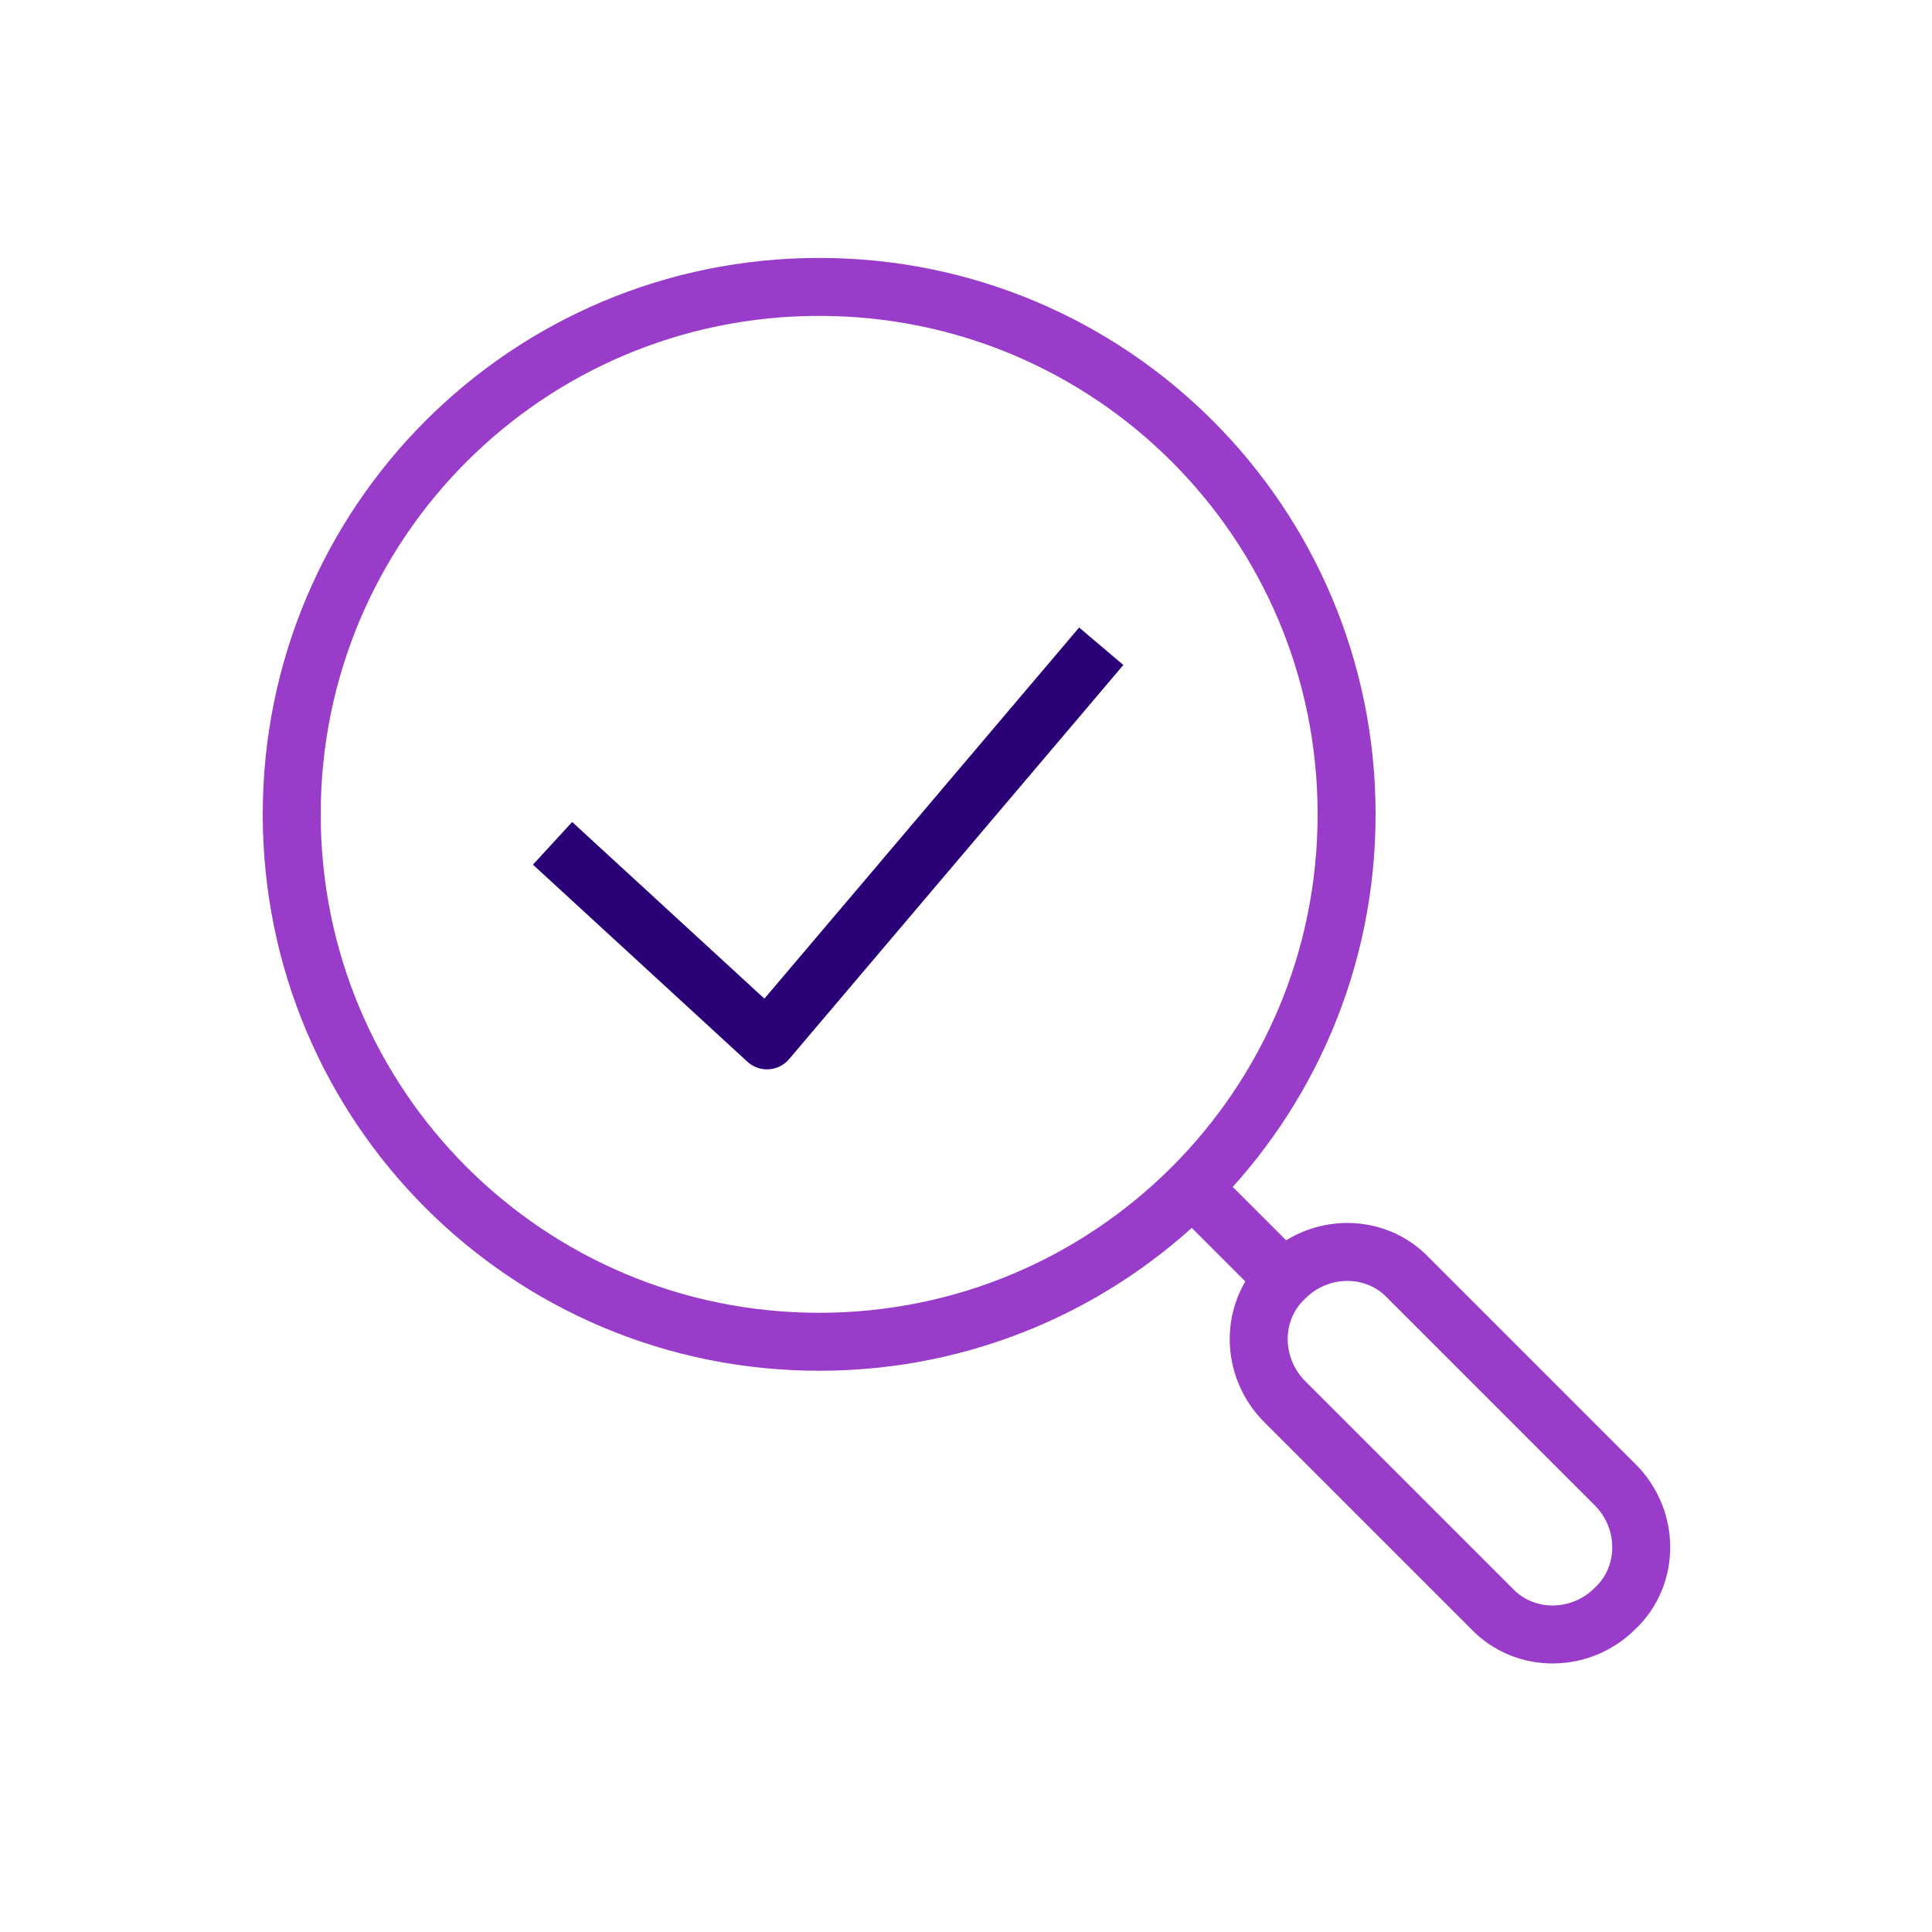 <svg height="100" viewBox="0 0 100 100" width="100" xmlns="http://www.w3.org/2000/svg"><g fill="none"><g stroke-width="3"><path d="m28.6 43.65 11.1 10.2 17.3-20.4" stroke="#290076" stroke-linejoin="round"/><path d="m83.6 83.25c-1.8 1.8-4.7 1.8-6.4 0l-10.7-10.7c-1.8-1.8-1.8-4.7 0-6.4 1.8-1.8 4.7-1.8 6.4 0l10.7 10.7c1.8 1.8 1.8 4.7 0 6.4zm-13.9-41.1c0 15.1-12.2 27.3-27.3 27.3s-27.3-12.2-27.3-27.3 12.2-27.3 27.3-27.3 27.3 12.2 27.3 27.3z" stroke="#983cc9" stroke-miterlimit="10"/><path d="m67.3 67.05-6.5-6.5" stroke="#983cc9" stroke-miterlimit="10"/></g><path d="m0 .35h100v98.9h-100z"/></g></svg>